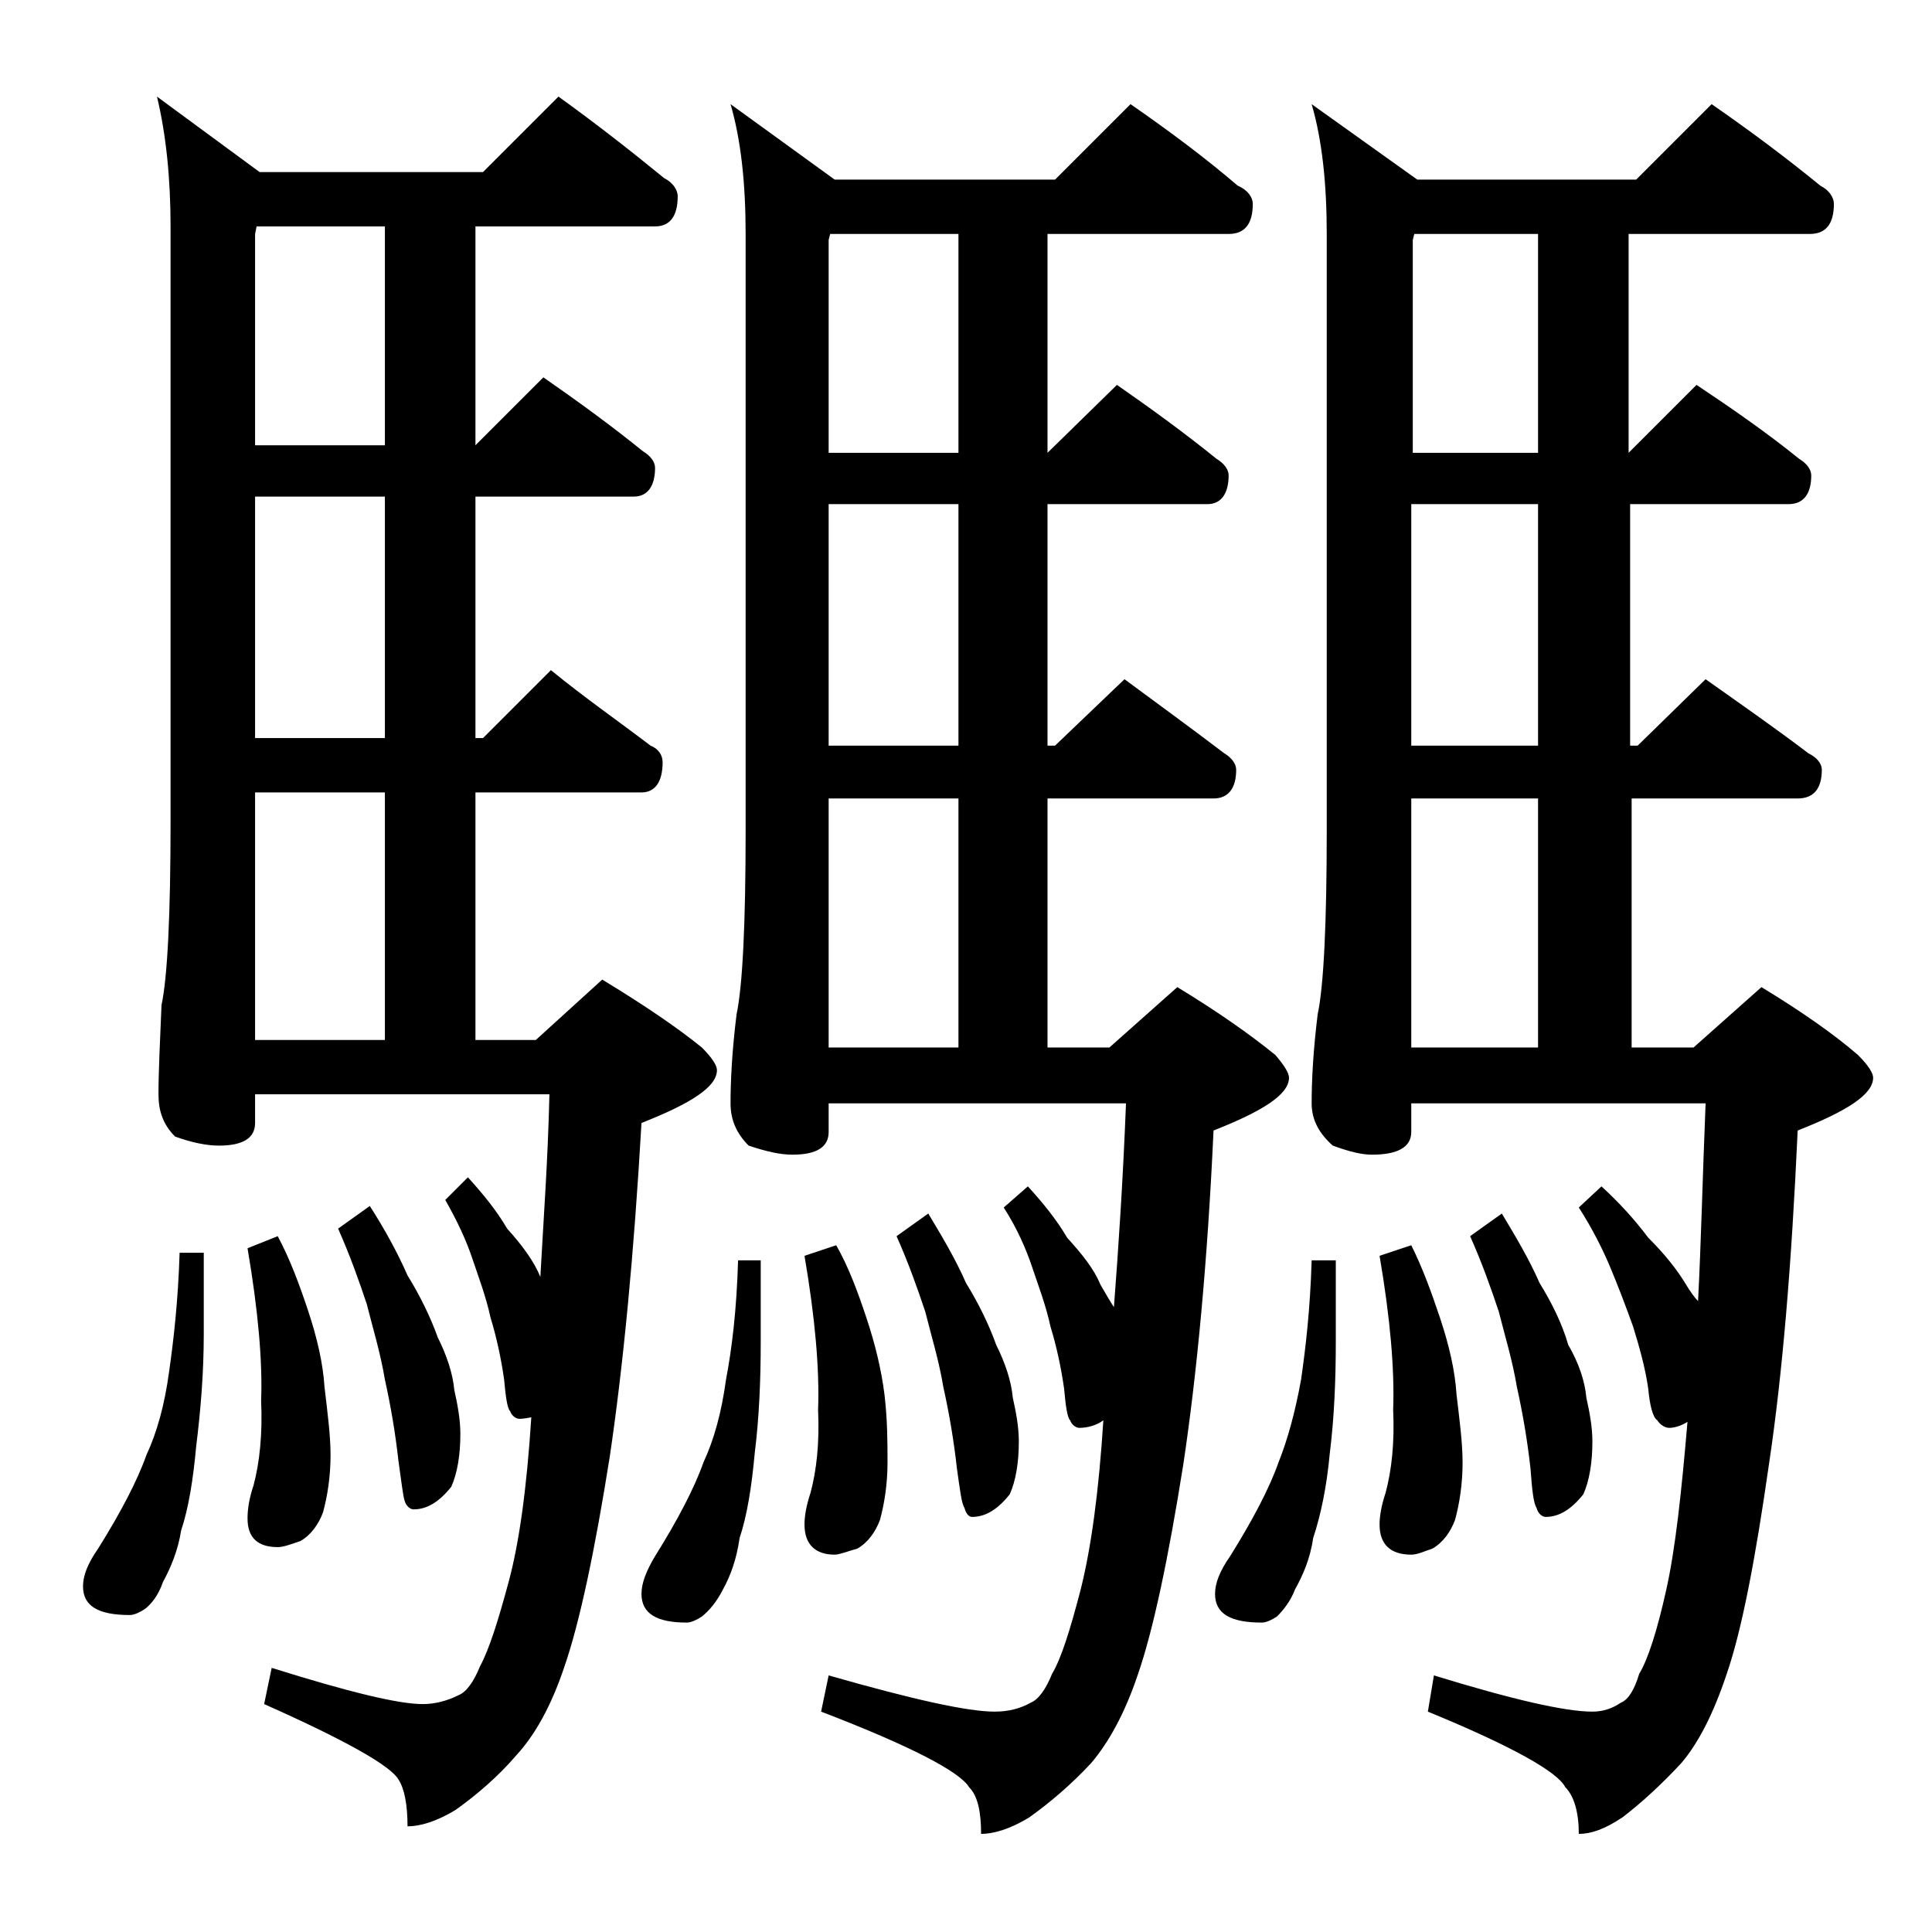 <?xml version="1.0" encoding="utf-8"?>
<!-- Generator: Adobe Illustrator 18.0.0, SVG Export Plug-In . SVG Version: 6.00 Build 0)  -->
<!DOCTYPE svg PUBLIC "-//W3C//DTD SVG 1.1//EN" "http://www.w3.org/Graphics/SVG/1.1/DTD/svg11.dtd">
<svg version="1.1" id="Layer_1" xmlns="http://www.w3.org/2000/svg" xmlns:xlink="http://www.w3.org/1999/xlink" x="0px" y="0px"
	 viewBox="0 0 128 128" enable-background="new 0 0 128 128" xml:space="preserve">
<path d="M11.9,83h1.6v5.4c0,2.5-0.2,5-0.5,7.4c-0.2,2.2-0.5,4.1-1,5.6c-0.2,1.3-0.7,2.5-1.2,3.4c-0.3,0.9-0.8,1.5-1.2,1.8
	c-0.3,0.2-0.7,0.4-1,0.4c-2.1,0-3.1-0.6-3.1-1.9c0-0.7,0.3-1.5,1-2.5c1.5-2.4,2.6-4.5,3.2-6.2c0.7-1.5,1.2-3.3,1.5-5.5
	C11.5,88.8,11.8,86.2,11.9,83z M37,6.4c2.5,1.8,4.8,3.6,7,5.4c0.6,0.3,0.9,0.8,0.9,1.2c0,1.3-0.5,2-1.5,2H31.5v14.5L36,25
	c2.3,1.6,4.5,3.2,6.6,4.9c0.5,0.3,0.8,0.7,0.8,1.1c0,1.2-0.5,1.9-1.4,1.9H31.5v16H32l4.5-4.5c2.2,1.8,4.5,3.4,6.6,5
	c0.5,0.2,0.8,0.6,0.8,1.1c0,1.3-0.5,2-1.4,2h-11v16.4h4l4.4-4c2.8,1.7,5,3.2,6.6,4.5c0.7,0.7,1,1.2,1,1.5c0,1.1-1.7,2.2-5,3.5
	c-0.5,8.7-1.2,16-2.1,22.1c-1,6.3-2,11-3,13.9c-0.9,2.7-2,4.6-3.2,5.9c-1.2,1.4-2.6,2.6-4,3.6c-1.3,0.8-2.4,1.1-3.2,1.1
	c0-1.4-0.2-2.5-0.6-3.1c-0.5-0.9-3.5-2.6-8.9-5l0.5-2.4c5.1,1.6,8.4,2.4,10,2.4c0.8,0,1.6-0.2,2.4-0.6c0.5-0.2,1-0.9,1.4-1.9
	c0.6-1.1,1.2-3,1.9-5.6c0.7-2.6,1.2-6.2,1.5-10.9C34.7,94,34.5,94,34.4,94c-0.2,0-0.5-0.2-0.6-0.5c-0.2-0.2-0.3-1-0.4-2.1
	c-0.2-1.4-0.5-2.8-0.9-4.1c-0.3-1.4-0.8-2.7-1.2-3.9c-0.4-1.2-1-2.5-1.8-3.9L31,78c1,1.1,1.9,2.2,2.6,3.4c1,1.1,1.8,2.2,2.2,3.2
	c0.2-3.7,0.5-7.7,0.6-12.1H16.9v1.9c0,1-0.8,1.5-2.4,1.5c-0.8,0-1.8-0.2-2.9-0.6c-0.8-0.8-1.1-1.7-1.1-2.8c0-1.5,0.1-3.5,0.2-5.9
	c0.4-1.9,0.6-6,0.6-12.2V15c0-3.2-0.3-6.1-0.9-8.6l6.8,5H32L37,6.4z M18.4,81.9c0.8,1.5,1.4,3.1,2,4.9c0.6,1.8,1,3.5,1.1,5.1
	c0.2,1.7,0.4,3.2,0.4,4.5c0,1.4-0.2,2.7-0.5,3.8c-0.3,0.8-0.8,1.5-1.5,1.9c-0.6,0.2-1.1,0.4-1.5,0.4c-1.3,0-2-0.6-2-1.9
	c0-0.6,0.1-1.3,0.4-2.2c0.4-1.5,0.6-3.4,0.5-5.6c0.1-2.6-0.2-6-0.9-10.1L18.4,81.9z M25.5,29.5V15H17l-0.1,0.5v14H25.5z M25.5,48.9
	v-16h-8.6v16H25.5z M16.9,68.9h8.6V52.5h-8.6V68.9z M24.5,79.9c0.9,1.4,1.8,3,2.5,4.6c0.8,1.3,1.5,2.7,2,4.1c0.6,1.2,1,2.4,1.1,3.5
	c0.2,0.9,0.4,1.9,0.4,2.9c0,1.4-0.2,2.6-0.6,3.5c-0.8,1-1.6,1.5-2.5,1.5c-0.2,0-0.5-0.2-0.6-0.6c-0.1-0.3-0.2-1.2-0.4-2.6
	c-0.2-1.8-0.5-3.6-0.9-5.4c-0.3-1.8-0.8-3.4-1.2-5c-0.5-1.5-1.1-3.2-1.9-5L24.5,79.9z M48.9,83.5h1.5v5.4c0,2.5-0.1,5-0.4,7.4
	c-0.2,2.2-0.5,4.1-1,5.6c-0.2,1.4-0.6,2.5-1.1,3.4c-0.4,0.8-0.9,1.4-1.4,1.8c-0.3,0.2-0.7,0.4-1,0.4c-2,0-3-0.6-3-1.9
	c0-0.7,0.3-1.5,0.9-2.5c1.5-2.4,2.6-4.5,3.2-6.2c0.7-1.5,1.2-3.3,1.5-5.5C48.5,89.3,48.8,86.8,48.9,83.5z M74.9,6.9
	c2.6,1.8,5,3.6,7.1,5.4c0.7,0.3,1,0.8,1,1.2c0,1.3-0.5,2-1.6,2h-12V30l4.6-4.5c2.3,1.6,4.5,3.2,6.6,4.9c0.5,0.3,0.8,0.7,0.8,1.1
	c0,1.2-0.5,1.9-1.4,1.9H69.4v16h0.5l4.6-4.4c2.3,1.7,4.5,3.3,6.6,4.9c0.5,0.3,0.8,0.7,0.8,1.1c0,1.2-0.5,1.9-1.5,1.9h-11v16.5h4.1
	l4.5-4c2.8,1.7,4.9,3.2,6.5,4.5c0.6,0.7,0.9,1.2,0.9,1.5c0,1.1-1.7,2.2-5,3.5C80,83.6,79.3,91,78.4,97c-1,6.3-2,11-3,13.9
	c-0.9,2.7-2,4.6-3.1,5.9c-1.3,1.4-2.7,2.6-4.1,3.6c-1.3,0.8-2.4,1.1-3.2,1.1c0-1.4-0.2-2.5-0.8-3.1c-0.6-1-3.8-2.7-9.8-5l0.5-2.4
	c5.6,1.6,9.2,2.4,11,2.4c0.9,0,1.7-0.2,2.4-0.6c0.5-0.2,1-0.9,1.4-1.9c0.6-1,1.2-2.9,1.9-5.6c0.7-2.8,1.2-6.5,1.5-11.2
	c-0.4,0.3-1,0.5-1.6,0.5c-0.2,0-0.5-0.2-0.6-0.5c-0.2-0.2-0.3-1-0.4-2.1c-0.2-1.4-0.5-2.8-0.9-4.1c-0.3-1.4-0.8-2.7-1.2-3.9
	c-0.4-1.2-1-2.6-1.9-4l1.6-1.4c1,1.1,1.9,2.2,2.6,3.4c1,1.1,1.8,2.1,2.2,3.1c0.4,0.7,0.7,1.2,0.9,1.5c0.3-3.9,0.6-8.4,0.8-13.5H54.9
	v1.9c0,1-0.8,1.5-2.4,1.5c-0.8,0-1.7-0.2-2.9-0.6c-0.8-0.8-1.2-1.7-1.2-2.8c0-1.5,0.1-3.5,0.4-5.9c0.4-1.9,0.6-6,0.6-12.2V15.5
	c0-3.3-0.3-6.2-1-8.6l6.9,5h14.6L74.9,6.9z M55.4,82.5c0.8,1.4,1.4,3,2,4.8c0.6,1.8,1,3.5,1.2,5.1c0.2,1.7,0.2,3.2,0.2,4.5
	c0,1.4-0.2,2.7-0.5,3.8c-0.3,0.8-0.8,1.5-1.5,1.9c-0.7,0.2-1.2,0.4-1.5,0.4c-1.3,0-2-0.7-2-2c0-0.5,0.1-1.2,0.4-2.1
	c0.4-1.5,0.6-3.3,0.5-5.5c0.1-2.7-0.2-6.1-0.9-10.2L55.4,82.5z M63.5,30V15.5H55l-0.1,0.4V30H63.5z M63.5,49.4v-16h-8.6v16H63.5z
	 M54.9,69.4h8.6V52.9h-8.6V69.4z M61.5,80.4c0.9,1.5,1.8,3,2.5,4.6c0.8,1.3,1.5,2.7,2,4.1c0.6,1.2,1,2.4,1.1,3.5
	c0.2,0.9,0.4,1.9,0.4,2.9c0,1.4-0.2,2.6-0.6,3.5c-0.8,1-1.6,1.5-2.5,1.5c-0.2,0-0.4-0.2-0.5-0.6c-0.2-0.3-0.3-1.2-0.5-2.6
	c-0.2-1.8-0.5-3.6-0.9-5.4c-0.3-1.8-0.8-3.4-1.2-5c-0.5-1.5-1.1-3.2-1.9-5L61.5,80.4z M86.9,83.5h1.6v5.4c0,2.5-0.1,5-0.4,7.4
	c-0.2,2.2-0.6,4.1-1.1,5.6c-0.2,1.4-0.7,2.5-1.2,3.4c-0.3,0.8-0.8,1.4-1.2,1.8c-0.3,0.2-0.7,0.4-1,0.4c-2.1,0-3.1-0.6-3.1-1.9
	c0-0.7,0.3-1.5,1-2.5c1.5-2.4,2.6-4.5,3.2-6.2c0.6-1.5,1.1-3.3,1.5-5.5C86.5,89.3,86.8,86.8,86.9,83.5z M113.4,6.9
	c2.6,1.8,5,3.6,7.2,5.4c0.6,0.3,0.9,0.8,0.9,1.2c0,1.3-0.5,2-1.6,2h-12V30l4.5-4.5c2.4,1.6,4.7,3.2,6.8,4.9c0.5,0.3,0.8,0.7,0.8,1.1
	c0,1.2-0.5,1.9-1.5,1.9h-10.5v16h0.5l4.5-4.4c2.4,1.7,4.7,3.3,6.8,4.9c0.6,0.3,0.9,0.7,0.9,1.1c0,1.2-0.5,1.9-1.6,1.9h-11v16.5h4.1
	l4.5-4c2.8,1.7,4.9,3.2,6.4,4.5c0.7,0.7,1,1.2,1,1.5c0,1.1-1.7,2.2-5,3.5c-0.4,8.8-1,16.1-1.9,22.1c-0.9,6.3-1.8,11-2.8,13.9
	c-0.9,2.7-1.9,4.6-3,5.9c-1.3,1.4-2.6,2.6-3.9,3.6c-1.2,0.8-2.1,1.1-2.9,1.1c0-1.4-0.3-2.5-0.9-3.1c-0.5-1-3.5-2.7-9.1-5L95,111
	c5.2,1.6,8.7,2.4,10.5,2.4c0.7,0,1.3-0.2,1.9-0.6c0.5-0.2,0.9-0.9,1.2-1.9c0.6-1,1.2-2.9,1.8-5.6c0.6-2.7,1-6.4,1.4-11.1
	c-0.3,0.2-0.8,0.4-1.2,0.4c-0.3,0-0.6-0.2-0.8-0.5c-0.3-0.2-0.5-1-0.6-2.1c-0.2-1.4-0.6-2.8-1-4.1c-0.5-1.4-1-2.7-1.5-3.9
	c-0.5-1.2-1.2-2.6-2.1-4l1.5-1.4c1.2,1.1,2.2,2.2,3.1,3.4c1.1,1.1,1.9,2.1,2.5,3.1c0.3,0.5,0.6,0.9,0.8,1.1
	c0.2-3.8,0.3-8.2,0.5-13.1H93.5v1.9c0,1-0.9,1.5-2.6,1.5c-0.7,0-1.5-0.2-2.6-0.6c-0.9-0.8-1.4-1.7-1.4-2.8c0-1.5,0.1-3.5,0.4-5.9
	c0.4-1.9,0.6-6,0.6-12.2V15.5c0-3.3-0.3-6.2-1-8.6l7,5h14.5L113.4,6.9z M93.5,82.5c0.7,1.4,1.3,3,1.9,4.8c0.6,1.8,1,3.5,1.1,5.1
	c0.2,1.7,0.4,3.2,0.4,4.5c0,1.4-0.2,2.7-0.5,3.8c-0.3,0.8-0.8,1.5-1.5,1.9c-0.6,0.2-1,0.4-1.4,0.4c-1.4,0-2.1-0.7-2.1-2
	c0-0.5,0.1-1.2,0.4-2.1c0.4-1.5,0.6-3.3,0.5-5.5c0.1-2.7-0.2-6.1-0.9-10.2L93.5,82.5z M101.9,30V15.5h-8.2l-0.1,0.4V30H101.9z
	 M101.9,49.4v-16h-8.4v16H101.9z M93.5,69.4h8.4V52.9h-8.4V69.4z M99.5,80.4c0.9,1.5,1.8,3,2.5,4.6c0.8,1.3,1.5,2.7,1.9,4.1
	c0.7,1.2,1.1,2.4,1.2,3.5c0.2,0.9,0.4,1.9,0.4,2.9c0,1.4-0.2,2.6-0.6,3.5c-0.8,1-1.6,1.5-2.5,1.5c-0.2,0-0.5-0.2-0.6-0.6
	c-0.2-0.3-0.3-1.2-0.4-2.6c-0.2-1.8-0.5-3.6-0.9-5.4c-0.3-1.8-0.8-3.4-1.2-5c-0.5-1.5-1.1-3.2-1.9-5L99.5,80.4z"/>
</svg>
